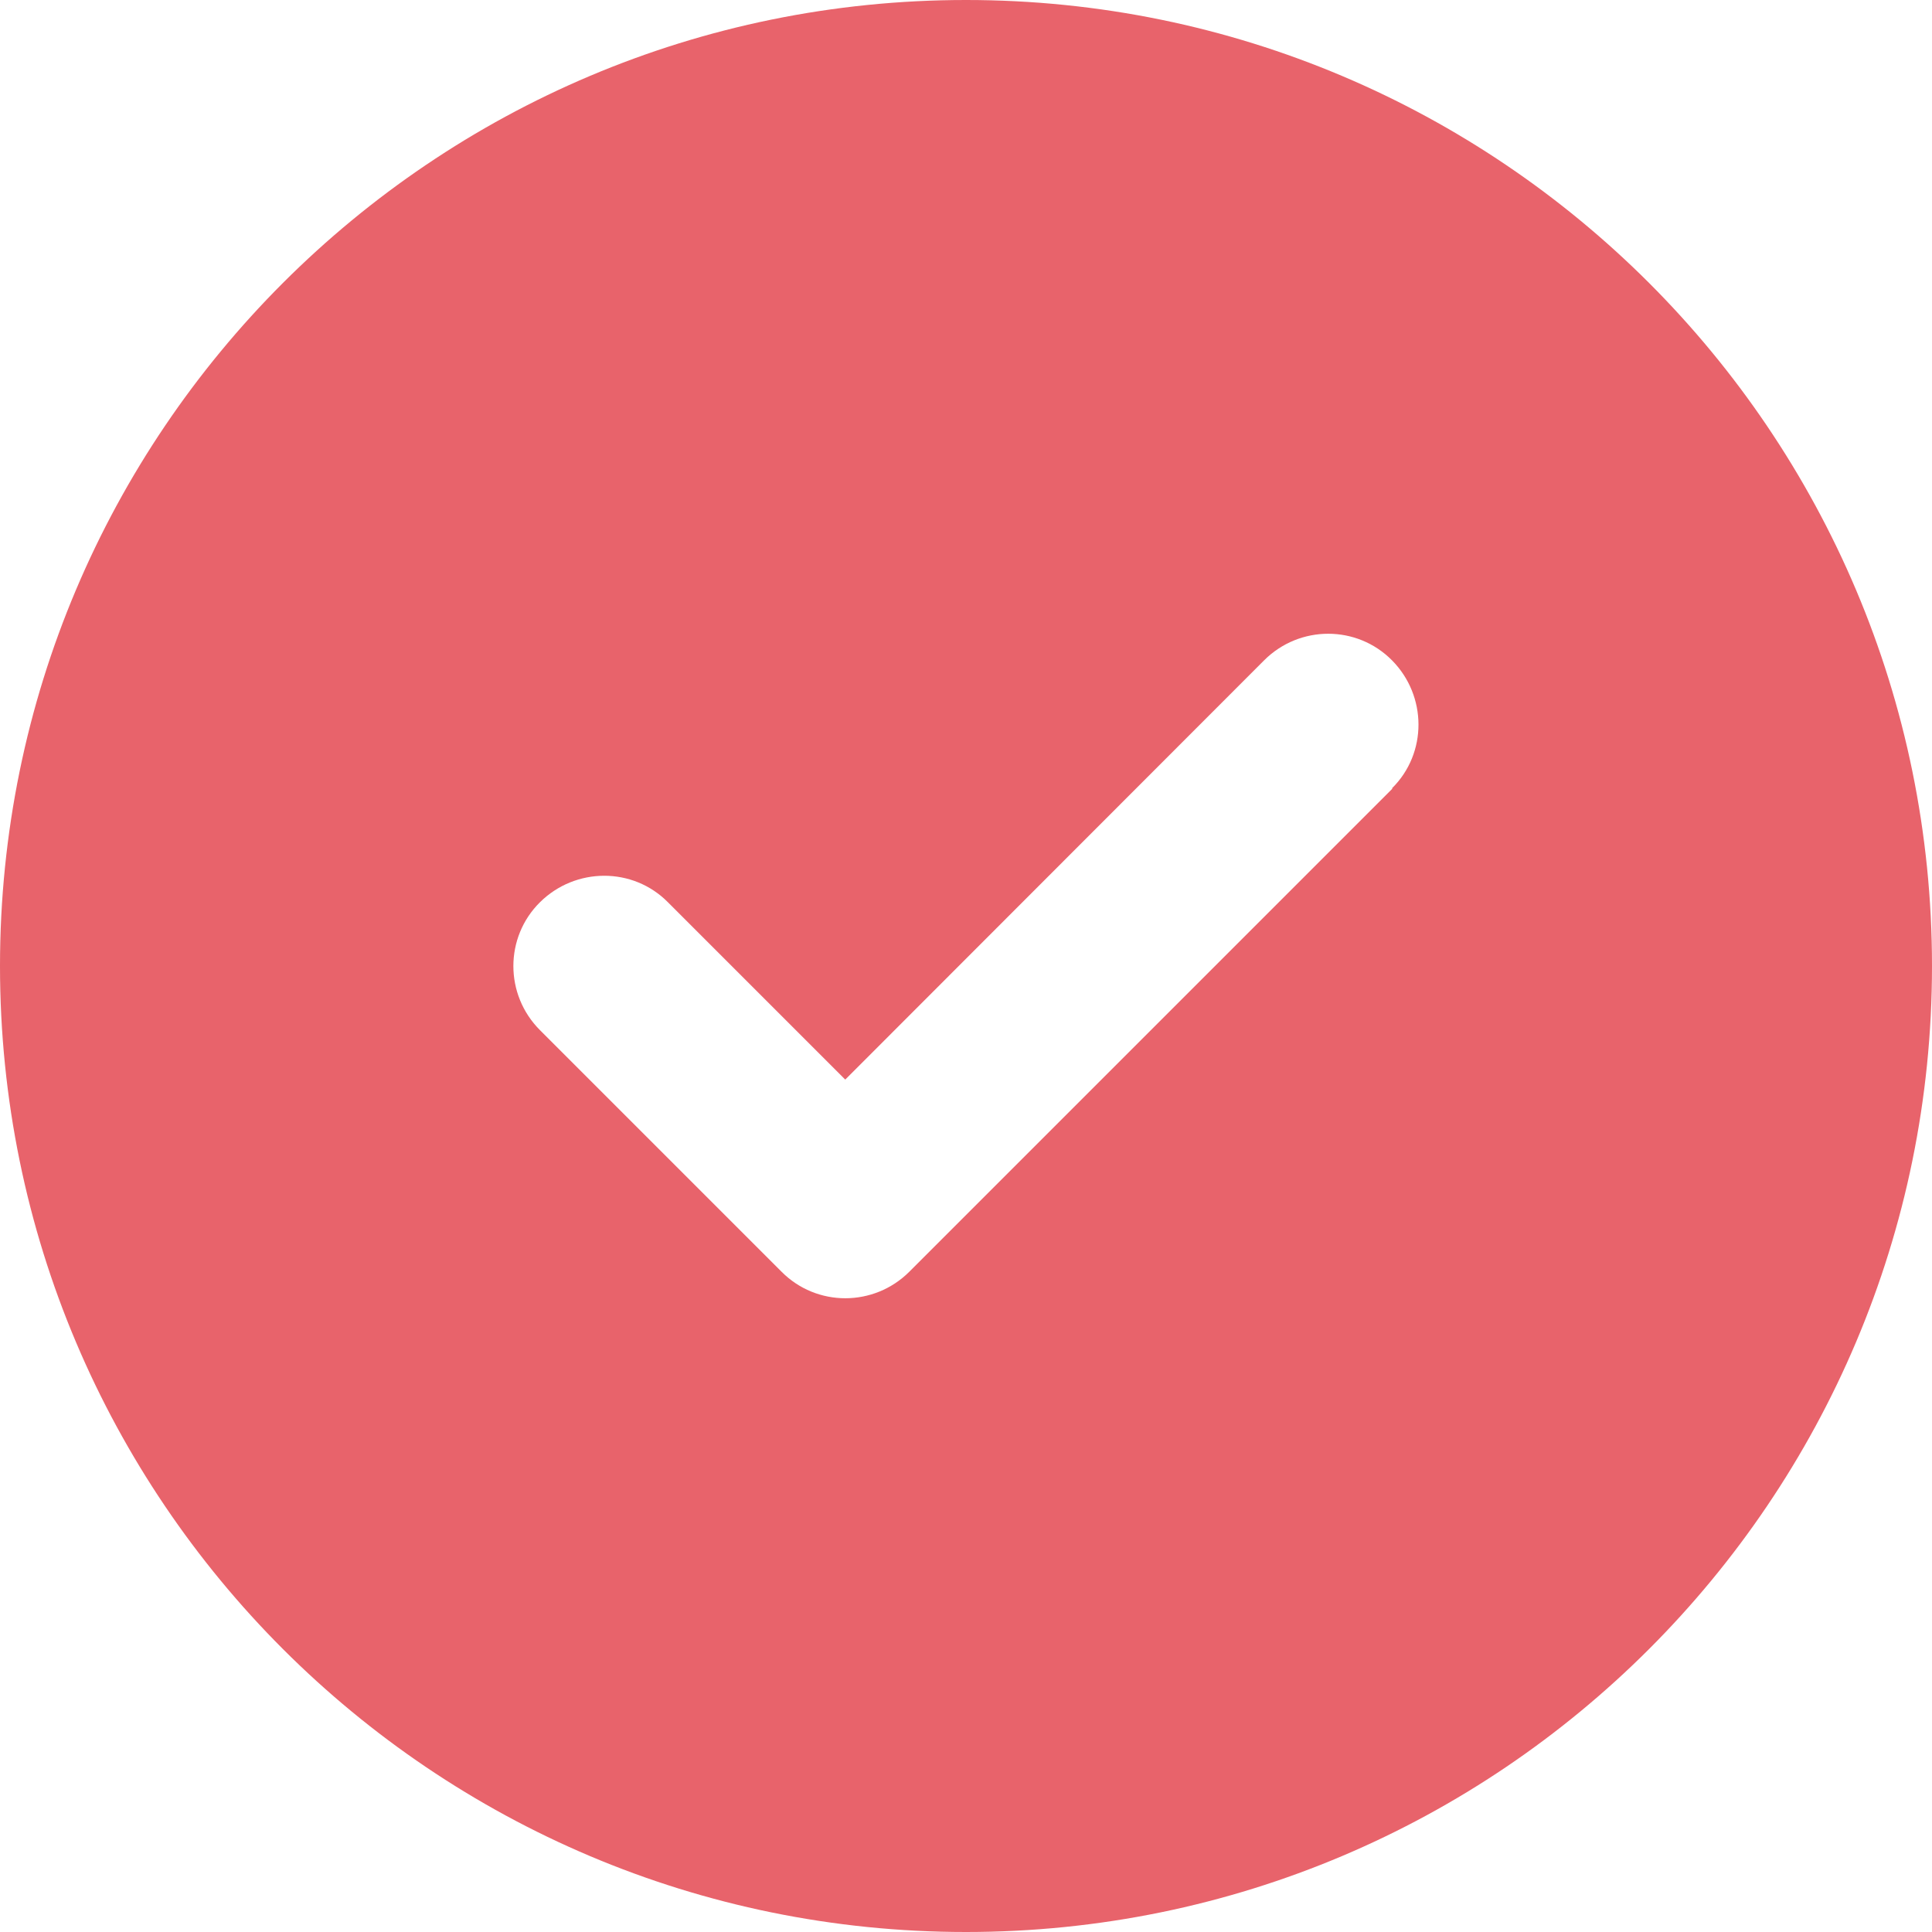 <?xml version="1.0" encoding="UTF-8"?>
<svg id="Layer_1" data-name="Layer 1" xmlns="http://www.w3.org/2000/svg" viewBox="0 0 512 512">
  <defs>
    <style>
      .cls-1 {
        fill: #e8636b;
      }
    </style>
  </defs>
  <path class="cls-1" d="M256,512c141.38,0,256-114.62,256-256S397.38,0,256,0,0,114.62,0,256s114.62,256,256,256ZM369,209l-128,128c-9.4,9.4-24.6,9.4-33.9,0l-64-64c-9.4-9.4-9.4-24.6,0-33.9s24.6-9.4,33.9,0l47,47,111-111.1c9.4-9.4,24.6-9.4,33.9,0s9.4,24.6,0,33.9l.1.1Z"/>
</svg>